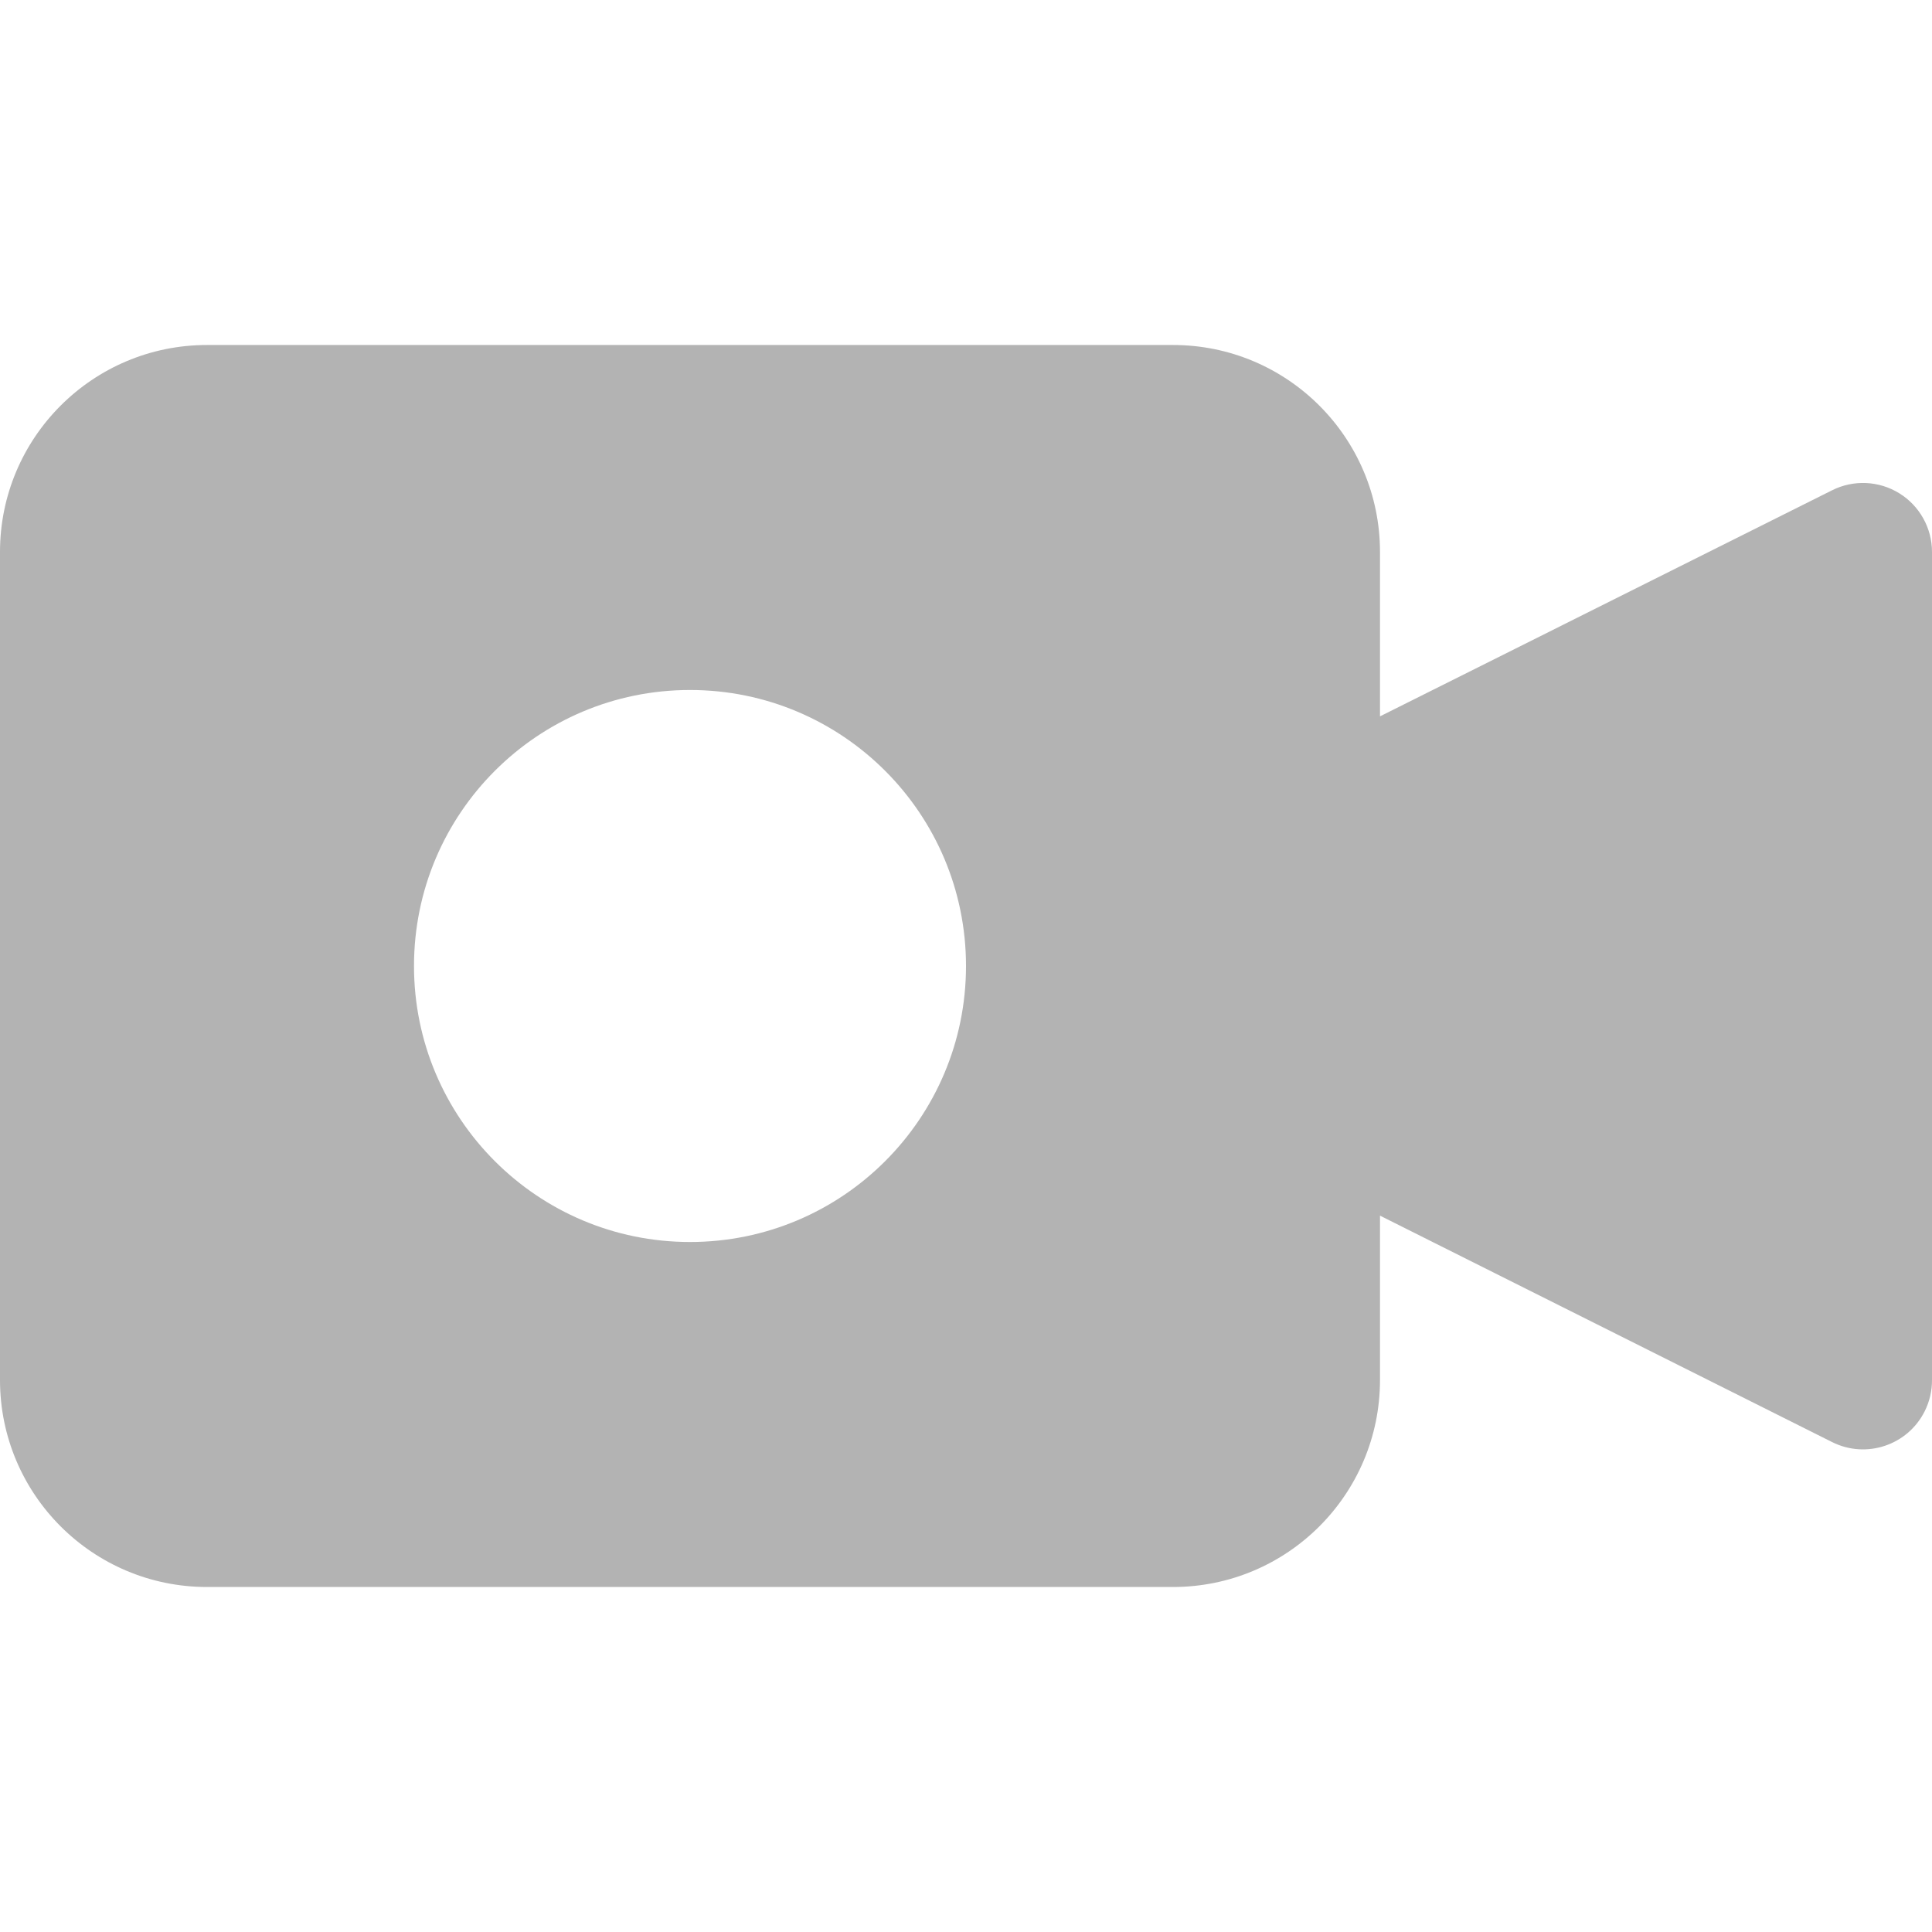 <?xml version="1.0"?>
<svg xmlns="http://www.w3.org/2000/svg" xmlns:xlink="http://www.w3.org/1999/xlink" version="1.1" id="Capa_1" x="0px" y="0px" viewBox="0 0 477.867 477.867" style="enable-background:new 0 0 477.867 477.867;" xml:space="preserve" width="512px" height="512px"><g><g>
	<g>
		<path d="M469.777,122.01c-5.031-3.111-11.315-3.395-16.606-0.751l-111.838,55.927v-40.653c0-28.277-22.923-51.2-51.2-51.2H51.2    c-28.277,0-51.2,22.923-51.2,51.2v204.8c0,28.277,22.923,51.2,51.2,51.2h238.933c28.277,0,51.2-22.923,51.2-51.2v-40.653    l111.838,56.013c8.432,4.213,18.682,0.794,22.896-7.638c1.198-2.397,1.815-5.043,1.8-7.722v-204.8    C477.87,130.617,474.809,125.122,469.777,122.01z M170.667,307.2c-37.703,0-68.267-30.564-68.267-68.267    s30.564-68.267,68.267-68.267s68.267,30.564,68.267,68.267S208.369,307.2,170.667,307.2z" data-original="#000000" class="active-path" data-old_color="#000000" fill="#B3B3B3"/>
	</g>
</g></g> </svg>
